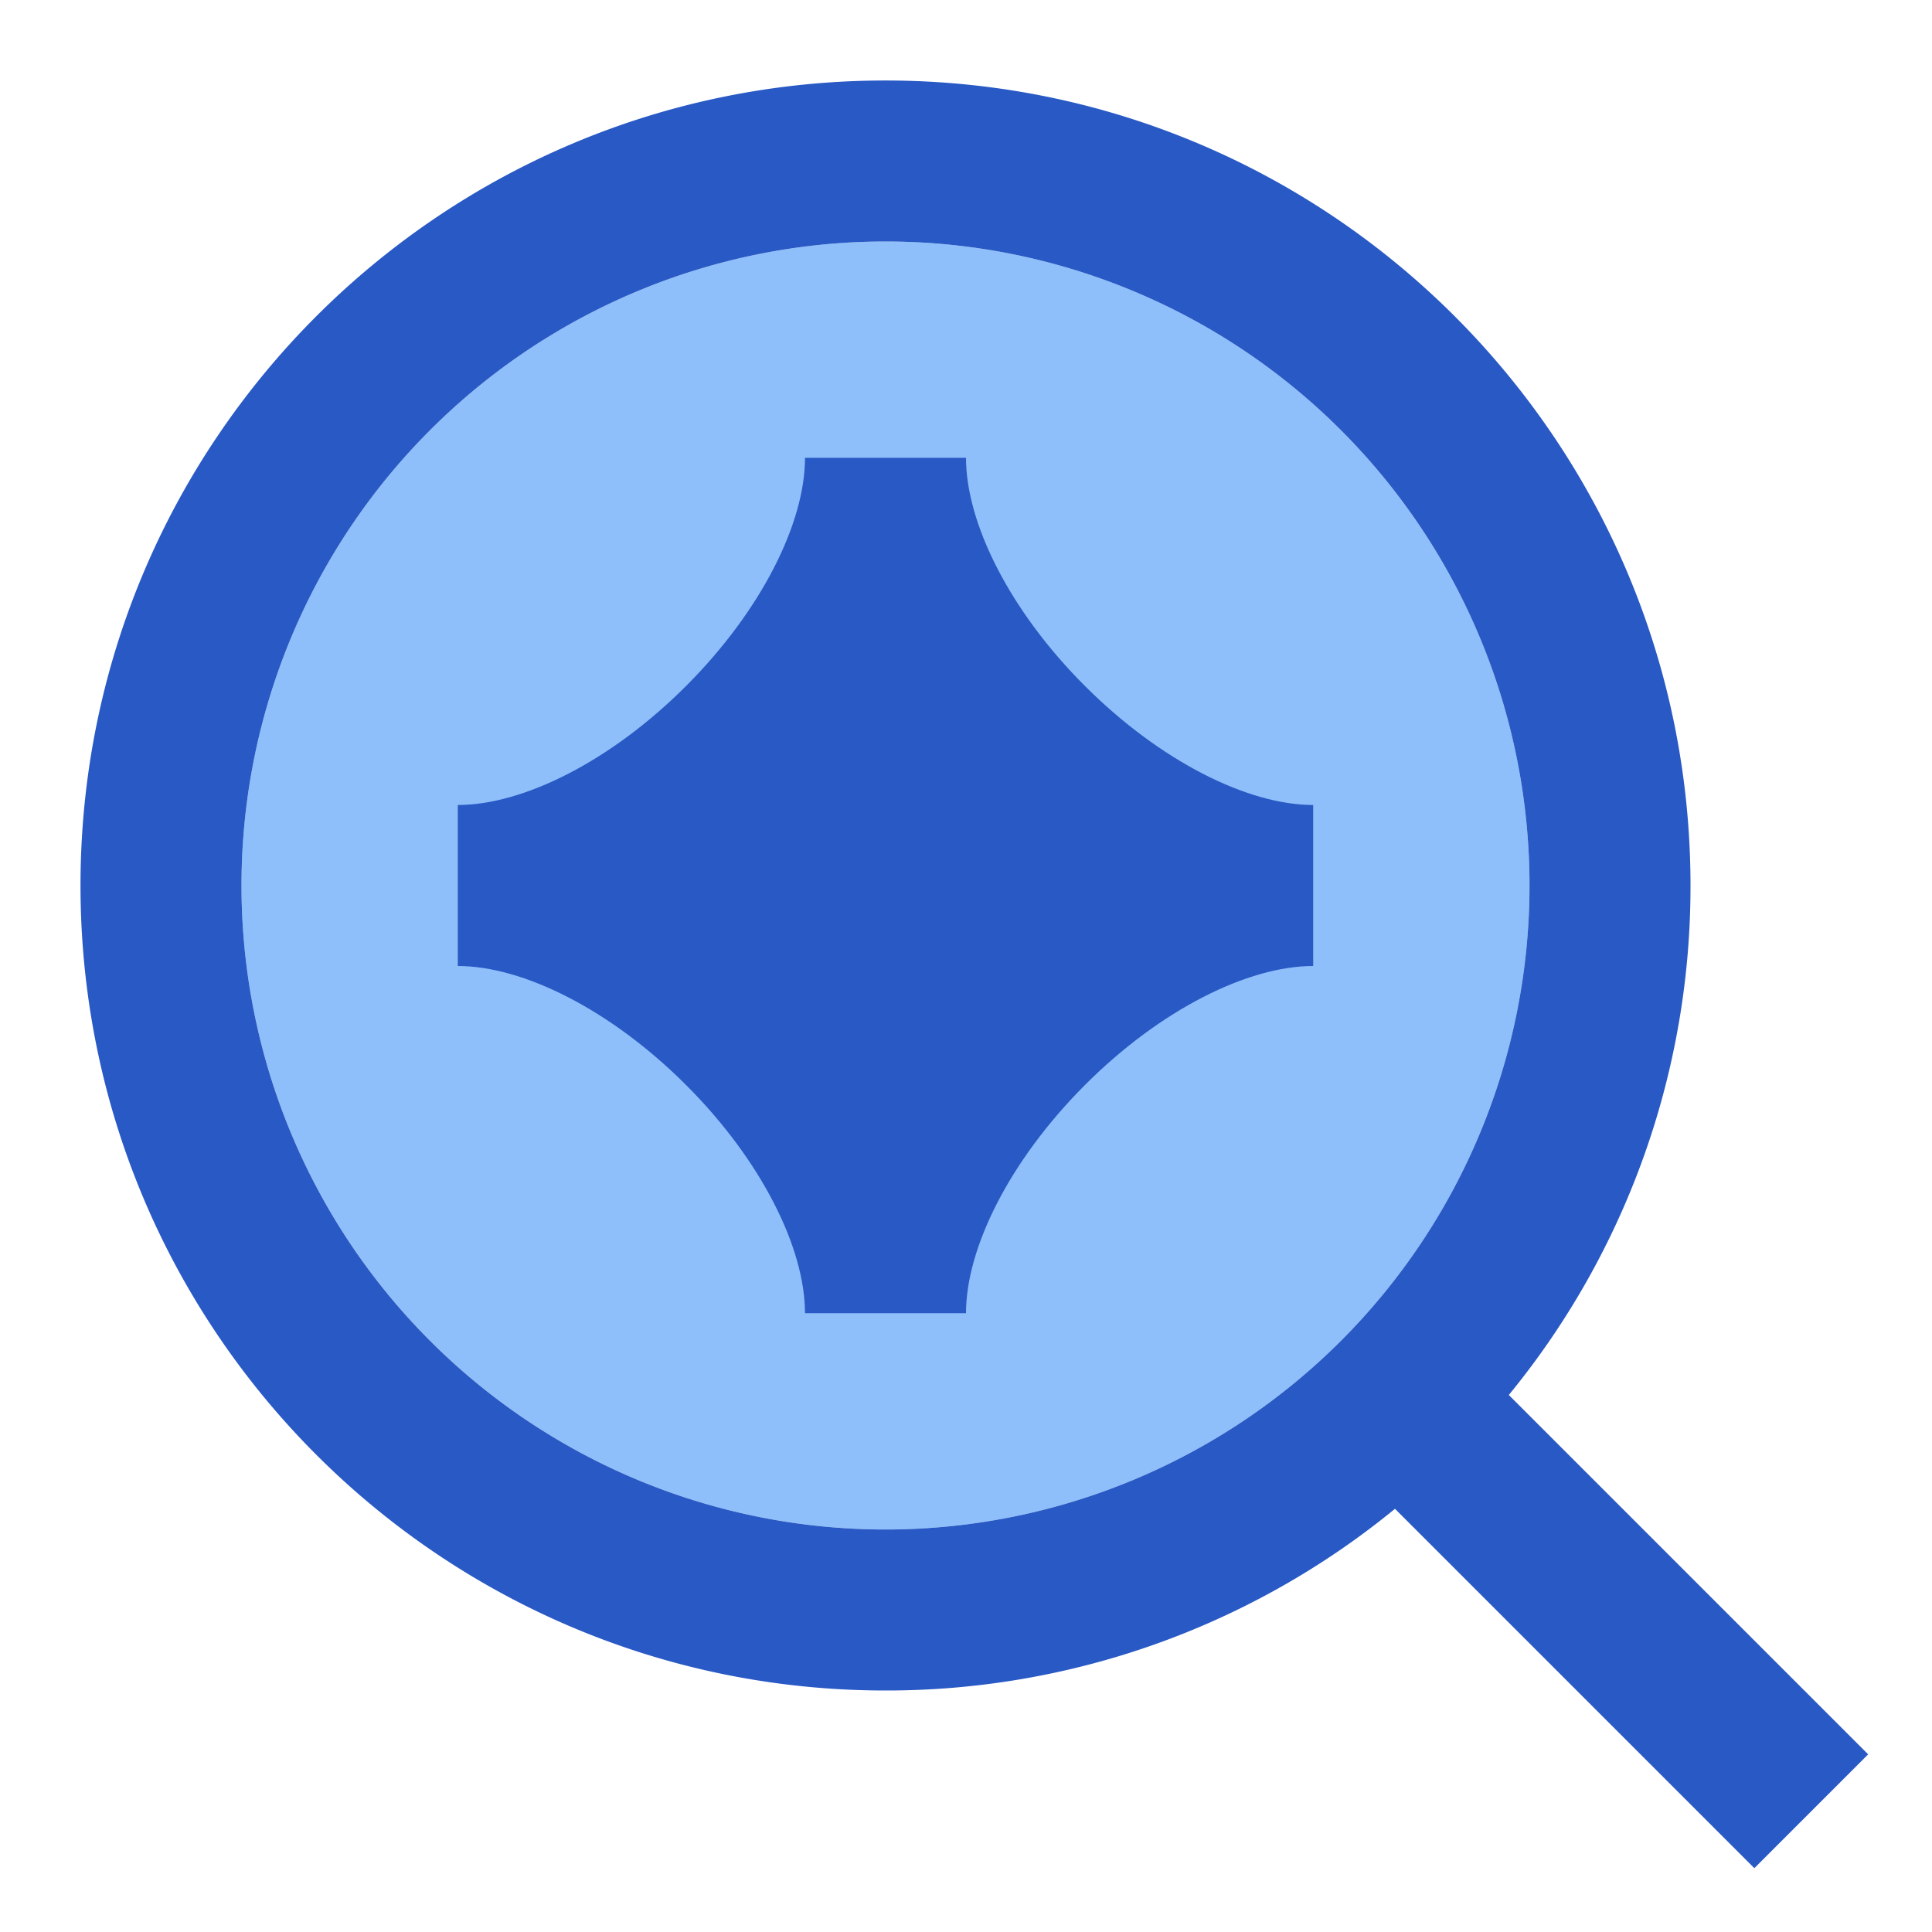 <svg xmlns="http://www.w3.org/2000/svg" fill="none" viewBox="0 0 24 24" id="Ai-Upscale-Spark--Streamline-Sharp">
  <desc>
    Ai Upscale Spark Streamline Icon: https://streamlinehq.com
  </desc>
  <g id="ai-upscale-spark--magnifier-zoom-view-find-search-ai">
    <path id="Subtract" fill="#8fbffa" fill-rule="evenodd" d="M3 11a8 8 0 1 1 16 0 8 8 0 0 1 -16 0Z" clip-rule="evenodd" stroke-width="1"></path>
    <path id="Union" fill="#2859c5" fill-rule="evenodd" d="M3 11a8 8 0 1 1 16 0 8 8 0 0 1 -16 0Zm8 -10C5.477 1 1 5.477 1 11s4.477 10 10 10a9.959 9.959 0 0 0 6.329 -2.257l4.464 4.464 1.414 -1.414 -4.464 -4.464A9.959 9.959 0 0 0 21 11c0 -5.523 -4.477 -10 -10 -10Z" clip-rule="evenodd" stroke-width="1"></path>
    <path id="Union_2" fill="#2859c5" fill-rule="evenodd" d="M10 5.688c0 0.807 -0.54 1.896 -1.478 2.834C7.584 9.461 6.495 10 5.687 10v2c0.808 0 1.897 0.54 2.835 1.478 0.939 0.938 1.478 2.027 1.478 2.835h2c0 -0.808 0.54 -1.896 1.478 -2.835 0.938 -0.939 2.027 -1.478 2.835 -1.478v-2c-0.808 0 -1.896 -0.54 -2.835 -1.478C12.539 7.584 12 6.495 12 5.687h-2Z" clip-rule="evenodd" stroke-width="1"></path>
  </g>
</svg>